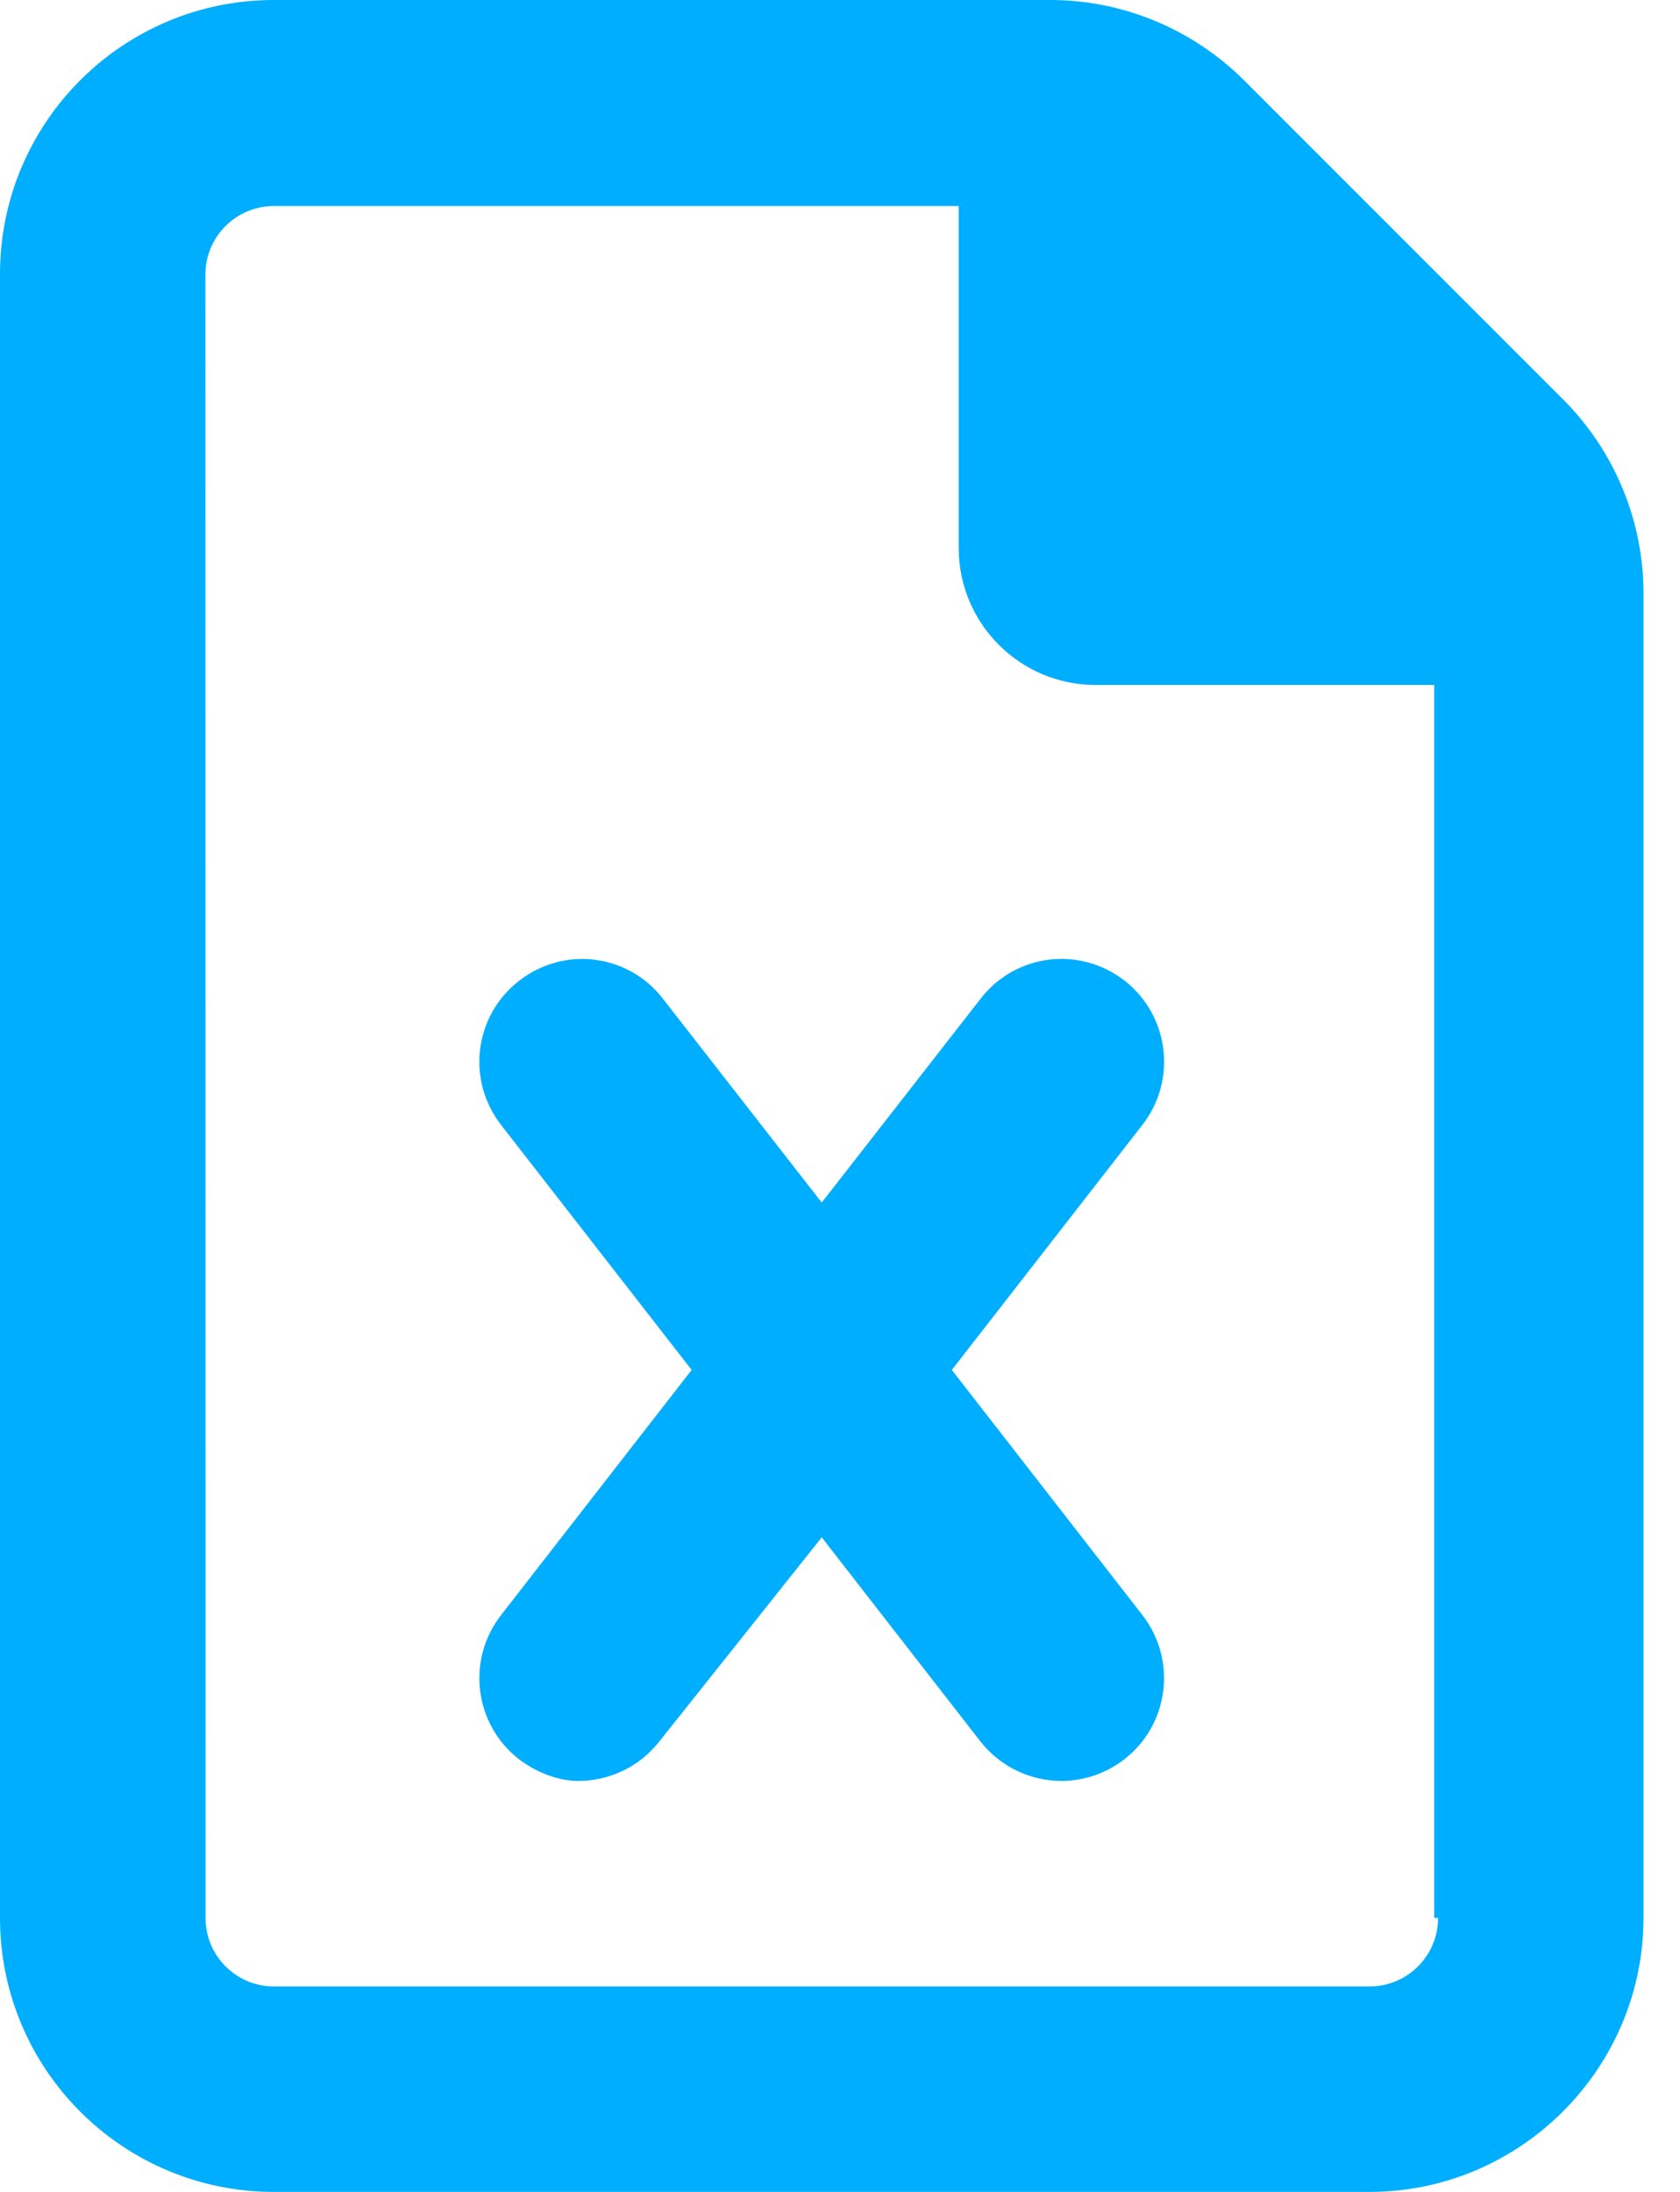 <svg width="23" height="30" viewBox="0 0 23 30" fill="none" xmlns="http://www.w3.org/2000/svg">
<path d="M21.404 5.471L17.031 1.098C16.324 0.395 15.369 0 14.379 0H3.75C1.679 0 0 1.679 0 3.75L0 26.25C0 28.321 1.679 30 3.75 30H18.75C20.812 30 22.5 28.312 22.5 26.25V8.121C22.5 7.131 22.107 6.176 21.404 5.471ZM19.688 26.25C19.688 26.768 19.268 27.188 18.75 27.188H3.751C3.233 27.188 2.814 26.768 2.814 26.25L2.812 3.758C2.812 3.24 3.232 2.82 3.75 2.82H13.125V7.5C13.125 8.535 13.965 9.375 15 9.375H19.635V26.25H19.688ZM13.424 13.67L11.25 16.459L9.076 13.67C8.602 13.055 7.723 12.943 7.107 13.424C6.492 13.898 6.381 14.783 6.861 15.398L9.469 18.75L6.86 22.105C6.382 22.718 6.493 23.602 7.105 24.078C7.365 24.275 7.664 24.375 7.916 24.375C8.335 24.375 8.751 24.188 9.028 23.833L11.25 21.041L13.421 23.833C13.699 24.188 14.115 24.375 14.531 24.375C14.832 24.375 15.135 24.278 15.394 24.078C16.006 23.602 16.117 22.718 15.639 22.104L13.031 18.75L15.64 15.396C16.118 14.782 16.007 13.898 15.395 13.421C14.777 12.943 13.898 13.055 13.424 13.67Z" fill="#00AEFF"/>
</svg>
